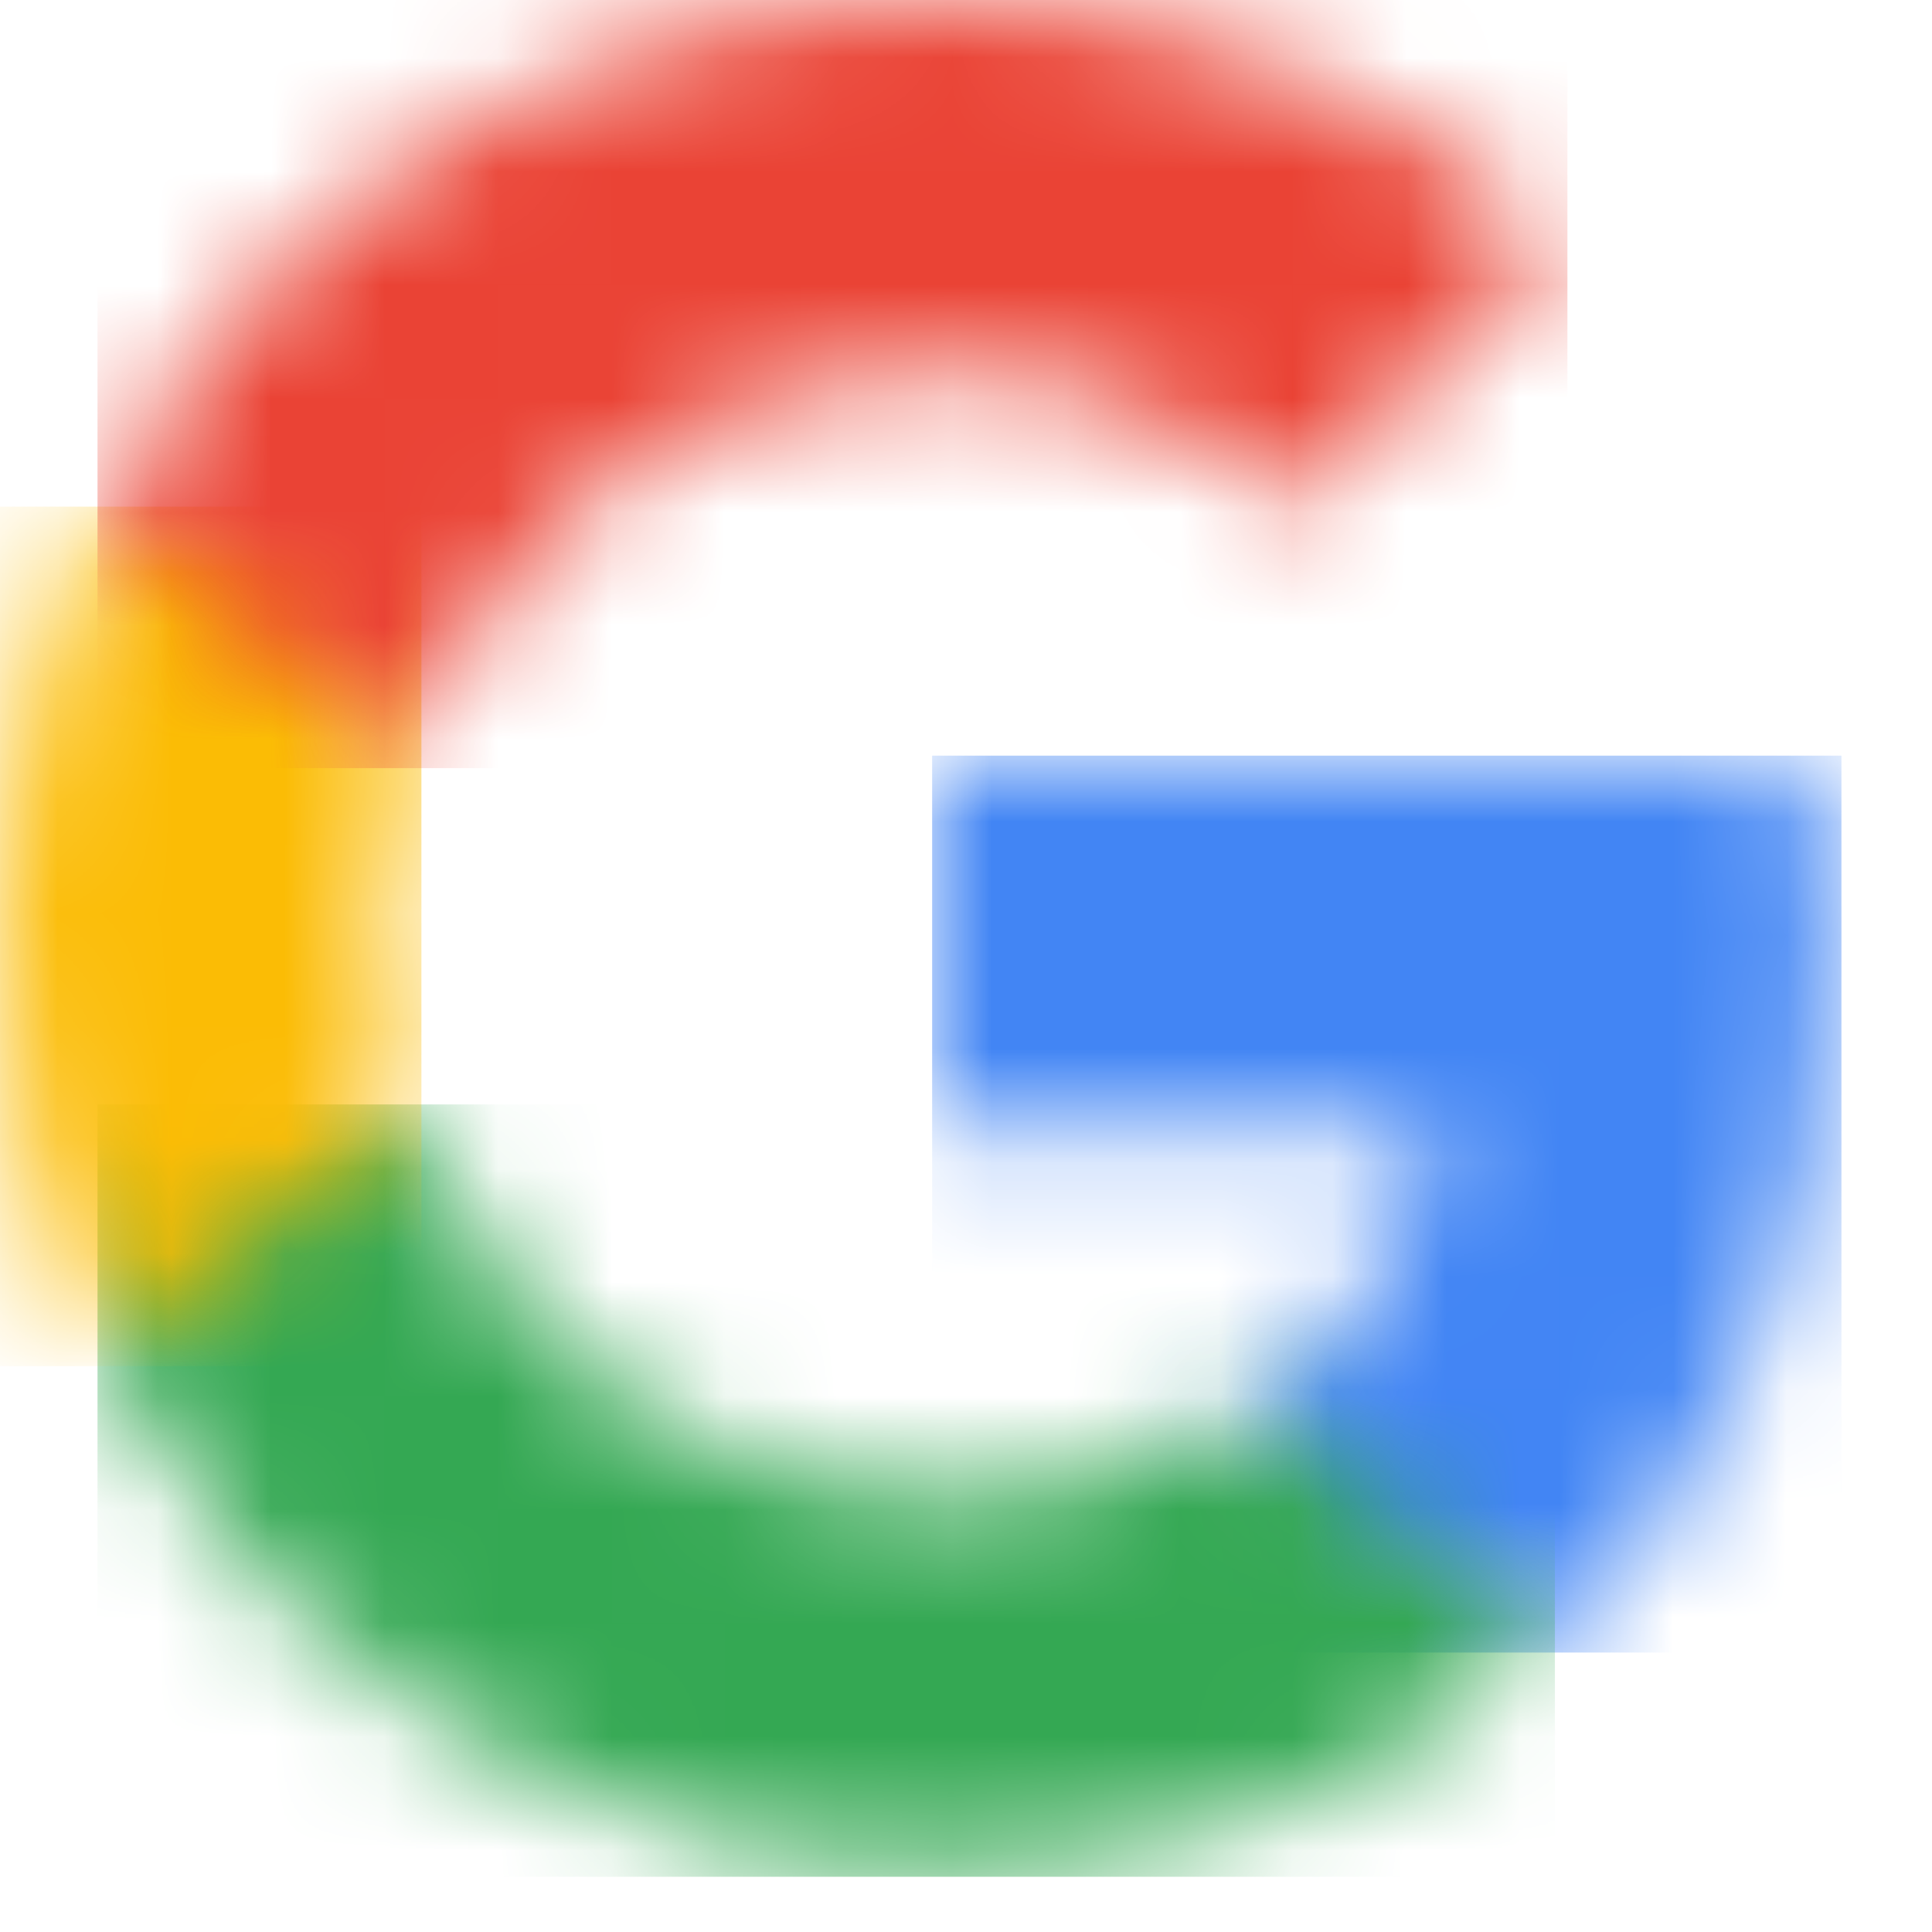 <?xml version="1.0" encoding="UTF-8"?>
<svg width="17px" height="17px" viewBox="0 0 17 17" version="1.1" xmlns="http://www.w3.org/2000/svg" xmlns:xlink="http://www.w3.org/1999/xlink">
    <title>Group 12</title>
    <defs>
        <path d="M7.742,0 C7.84,0.538 7.892,1.098 7.892,1.682 C7.892,4.08 7.068,6.116 5.631,7.541 L5.44,7.724 L2.784,7.724 L2.784,5.66 C3.592,5.119 4.149,4.33 4.378,3.397 L4.424,3.179 L0,3.179 L0,0 L7.742,0 Z" id="path-1"></path>
        <path d="M2.747,0 C3.393,1.943 5.205,3.389 7.346,3.389 C8.36,3.389 9.236,3.144 9.942,2.723 L10.13,2.604 L12.786,4.667 C11.426,5.922 9.566,6.659 7.346,6.659 C4.228,6.659 1.517,4.923 0.123,2.365 L0,2.13 L0,0 L2.747,0 Z" id="path-3"></path>
        <path d="M3.621,0 L3.621,2.13 C3.456,2.623 3.363,3.15 3.363,3.692 C3.363,4.143 3.428,4.584 3.544,5.004 L3.621,5.254 L0.874,7.384 C0.318,6.274 0,5.018 0,3.692 C0,2.476 0.267,1.32 0.74,0.28 L0.874,0 L3.621,0 Z" id="path-5"></path>
        <path d="M7.346,0 C9.457,0 11.245,0.739 12.64,1.955 L12.847,2.141 L10.488,4.498 C9.637,3.685 8.553,3.27 7.346,3.27 C5.277,3.27 3.514,4.621 2.815,6.466 L2.747,6.659 L0,4.529 C1.353,1.842 4.133,0 7.346,0 Z" id="path-7"></path>
    </defs>
    <g id="UI-design_Final" stroke="none" stroke-width="1" fill="none" fill-rule="evenodd">
        <g id="1.-Oauth-Login" transform="translate(-126, -420)">
            <g id="Group-12" transform="translate(126, 420)">
                <g id="Group-7" transform="translate(8.22, 6.726)">
                    <mask id="mask-2" fill="white">
                        <use xlink:href="#path-1"></use>
                    </mask>
                    <g id="Clip-6"></g>
                    <polygon id="Fill-5" fill="#4285F4" mask="url(#mask-2)" points="-0.018 7.815 7.983 7.815 7.983 -0.077 -0.018 -0.077"></polygon>
                </g>
                <g id="Group-10" transform="translate(0.874, 9.782)">
                    <mask id="mask-4" fill="white">
                        <use xlink:href="#path-3"></use>
                    </mask>
                    <g id="Clip-9"></g>
                    <polygon id="Fill-8" fill="#34A853" mask="url(#mask-4)" points="-0.016 6.732 12.808 6.732 12.808 -0.064 -0.016 -0.064"></polygon>
                </g>
                <g id="Group-13" transform="translate(0, 4.529)">
                    <mask id="mask-6" fill="white">
                        <use xlink:href="#path-5"></use>
                    </mask>
                    <g id="Clip-12"></g>
                    <polygon id="Fill-11" fill="#FBBC05" mask="url(#mask-6)" points="-0.018 7.492 3.708 7.492 3.708 -0.071 -0.018 -0.071"></polygon>
                </g>
                <g id="Group-16" transform="translate(0.874, 0)">
                    <mask id="mask-8" fill="white">
                        <use xlink:href="#path-7"></use>
                    </mask>
                    <g id="Clip-15"></g>
                    <polygon id="Fill-14" fill="#EA4335" mask="url(#mask-8)" points="-0.016 6.759 12.918 6.759 12.918 -0.037 -0.016 -0.037"></polygon>
                </g>
            </g>
        </g>
    </g>
</svg>